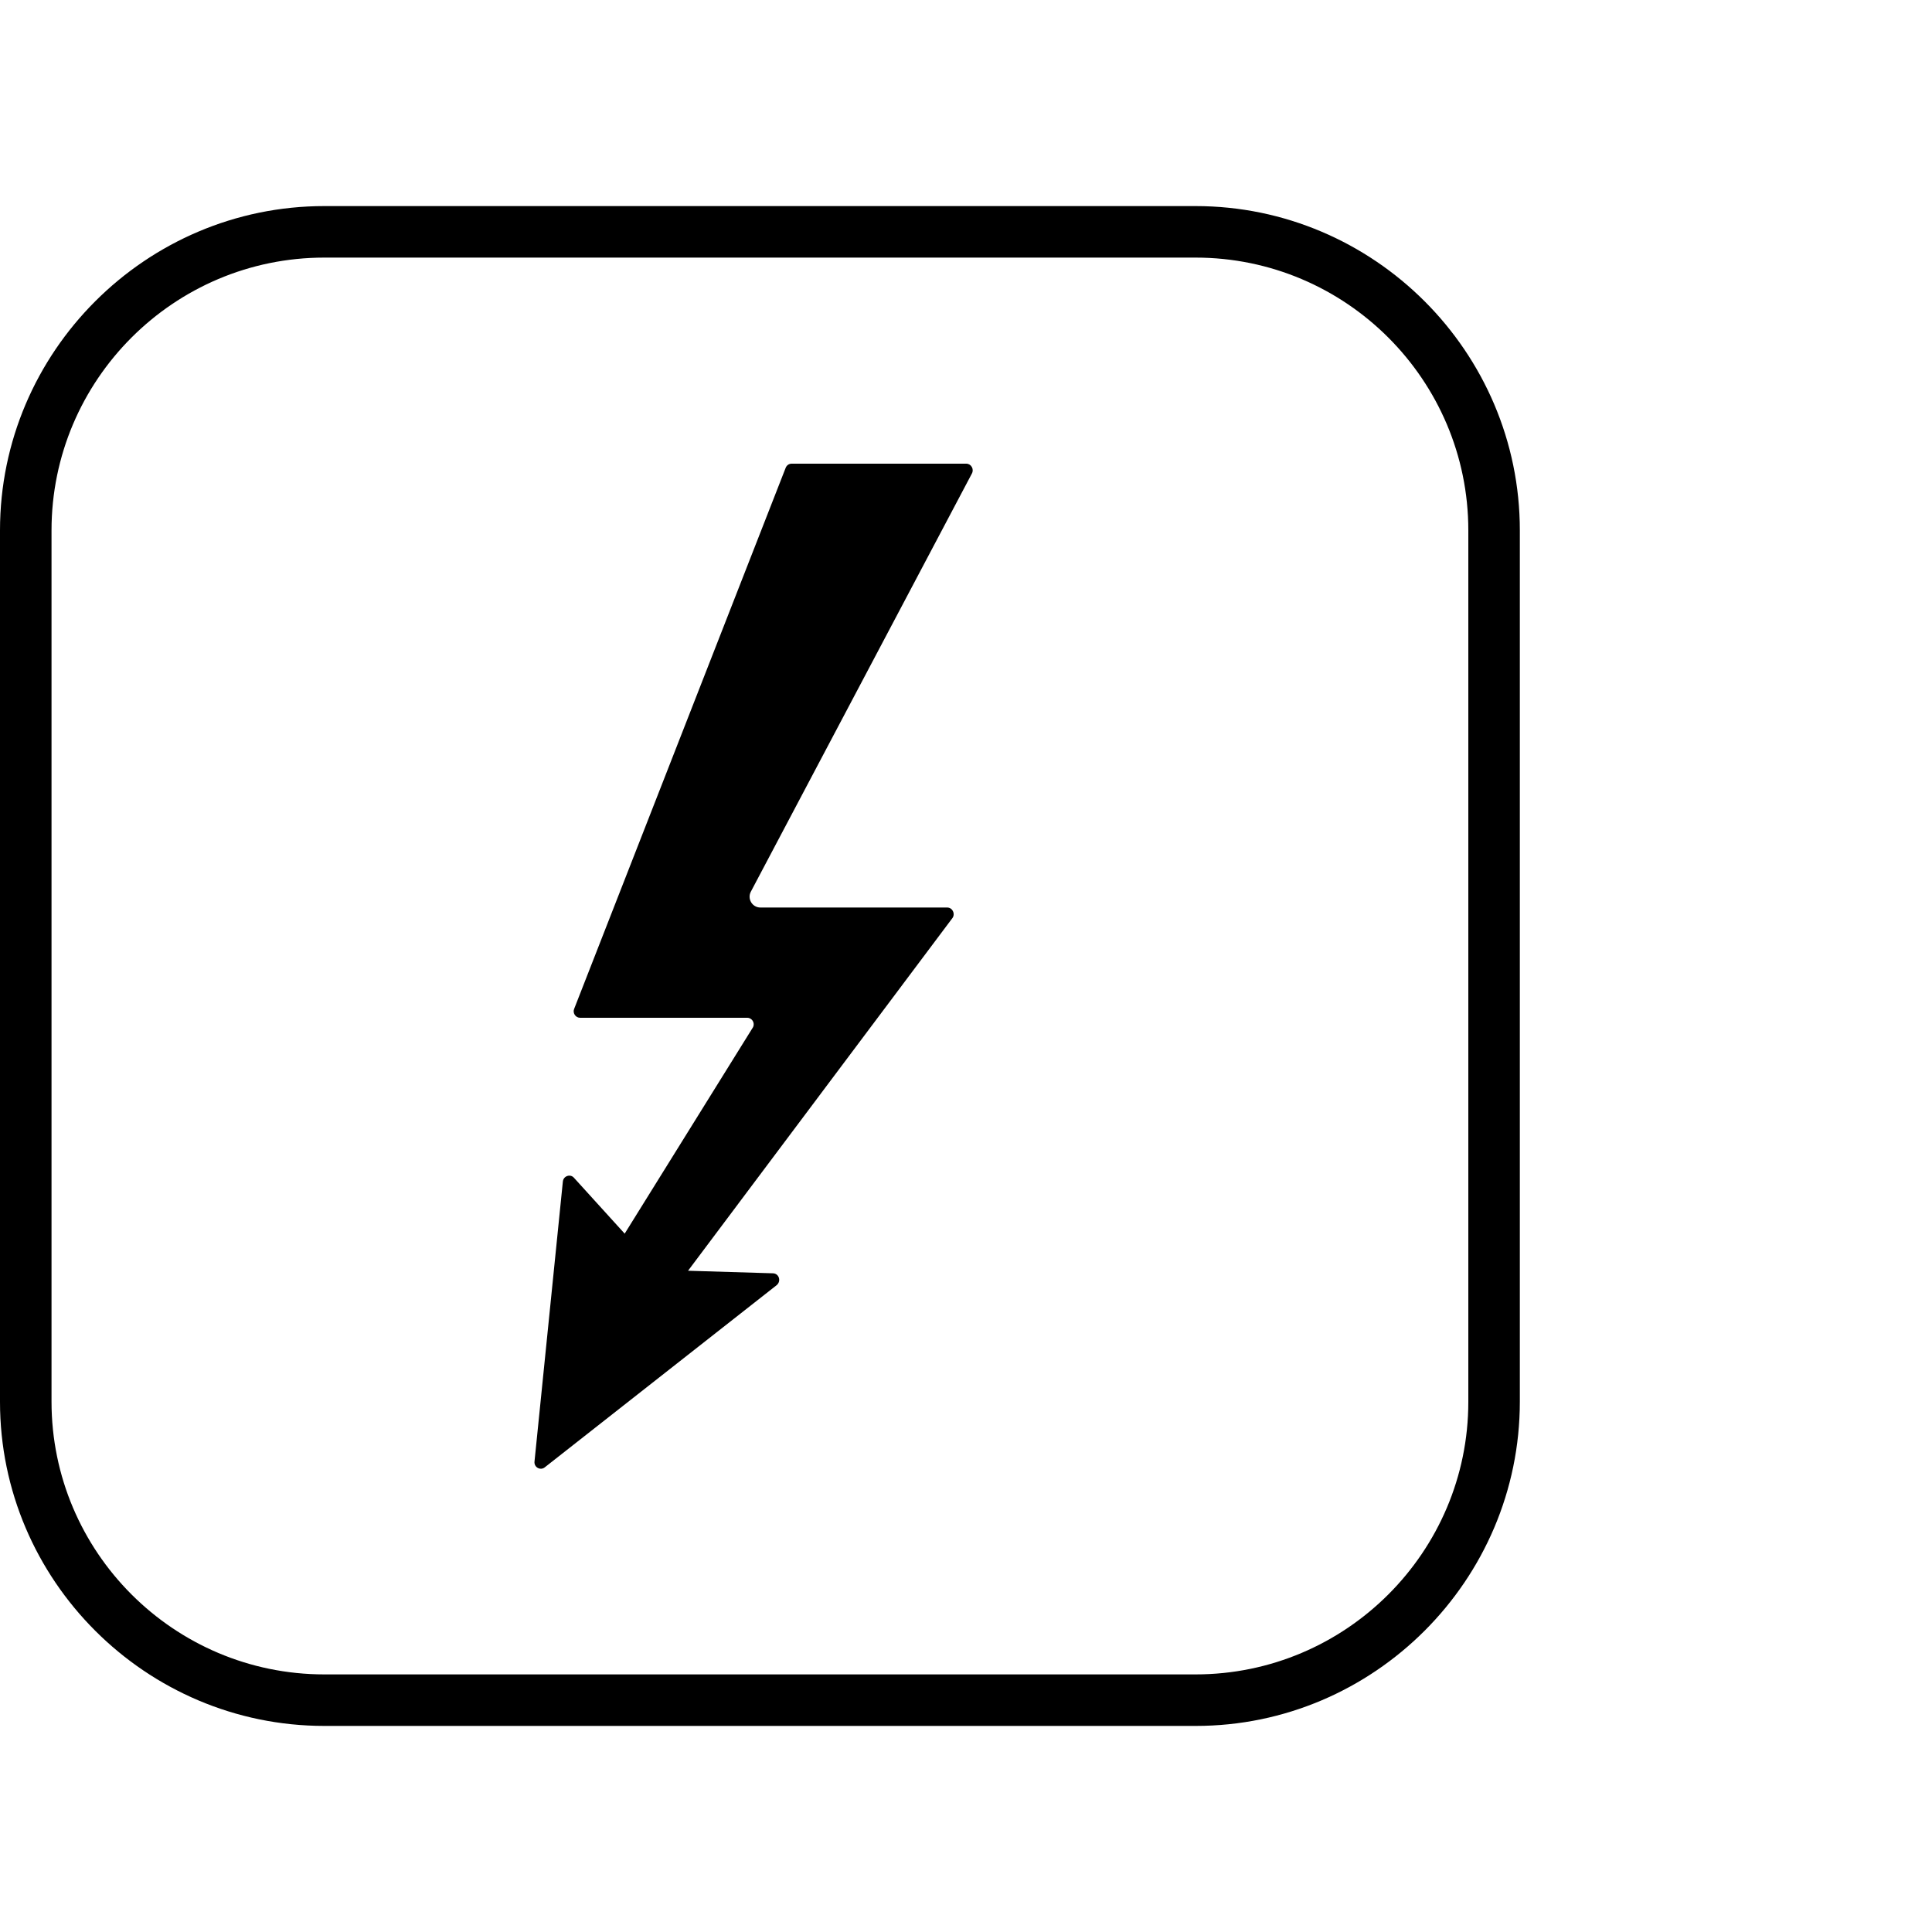 <?xml version="1.0" encoding="utf-8"?>
<!-- Generator: Adobe Illustrator 16.0.0, SVG Export Plug-In . SVG Version: 6.00 Build 0)  -->
<!DOCTYPE svg PUBLIC "-//W3C//DTD SVG 1.1//EN" "http://www.w3.org/Graphics/SVG/1.1/DTD/svg11.dtd">
<svg version="1.1" id="Layer_1" xmlns="http://www.w3.org/2000/svg" xmlns:xlink="http://www.w3.org/1999/xlink" x="0px" y="0px"
	 width="75px" height="75px" viewBox="0 0 75 75" enable-background="new 0 0 75 75" xml:space="preserve">
<g>
	<g>
		<path d="M46.41,10C52.25,10,57,14.75,57,20.59v33.83C57,60.25,52.25,65,46.41,65H12.59C6.75,65,2,60.25,2,54.41V20.59
			C2,14.75,6.75,10,12.59,10H46.41 M46.41,8H12.59C5.66,8,0,13.66,0,20.59v33.83C0,61.34,5.66,67,12.59,67h33.83
			C53.34,67,59,61.34,59,54.41V20.59C59,13.66,53.34,8,46.41,8L46.41,8z"/>
	</g>
</g>
<path id="XMLID_345_" d="M24.25,47.89l4.98-8.01c0.09-0.17-0.04-0.37-0.22-0.37h-6.49c-0.18,0-0.3-0.19-0.23-0.35l8.21-21
	c0.04-0.1,0.13-0.16,0.23-0.16h6.78c0.19,0,0.31,0.21,0.22,0.38l-8.58,16.23c-0.15,0.28,0.05,0.62,0.37,0.62h7.25
	c0.2,0,0.32,0.23,0.21,0.4L26.71,49.33l3.31,0.1c0.23,0.02,0.31,0.31,0.13,0.46l-9,7.07c-0.17,0.14-0.43,0-0.4-0.23l1.1-10.86
	c0.02-0.22,0.29-0.31,0.43-0.15L24.25,47.89z"/>
</svg>
